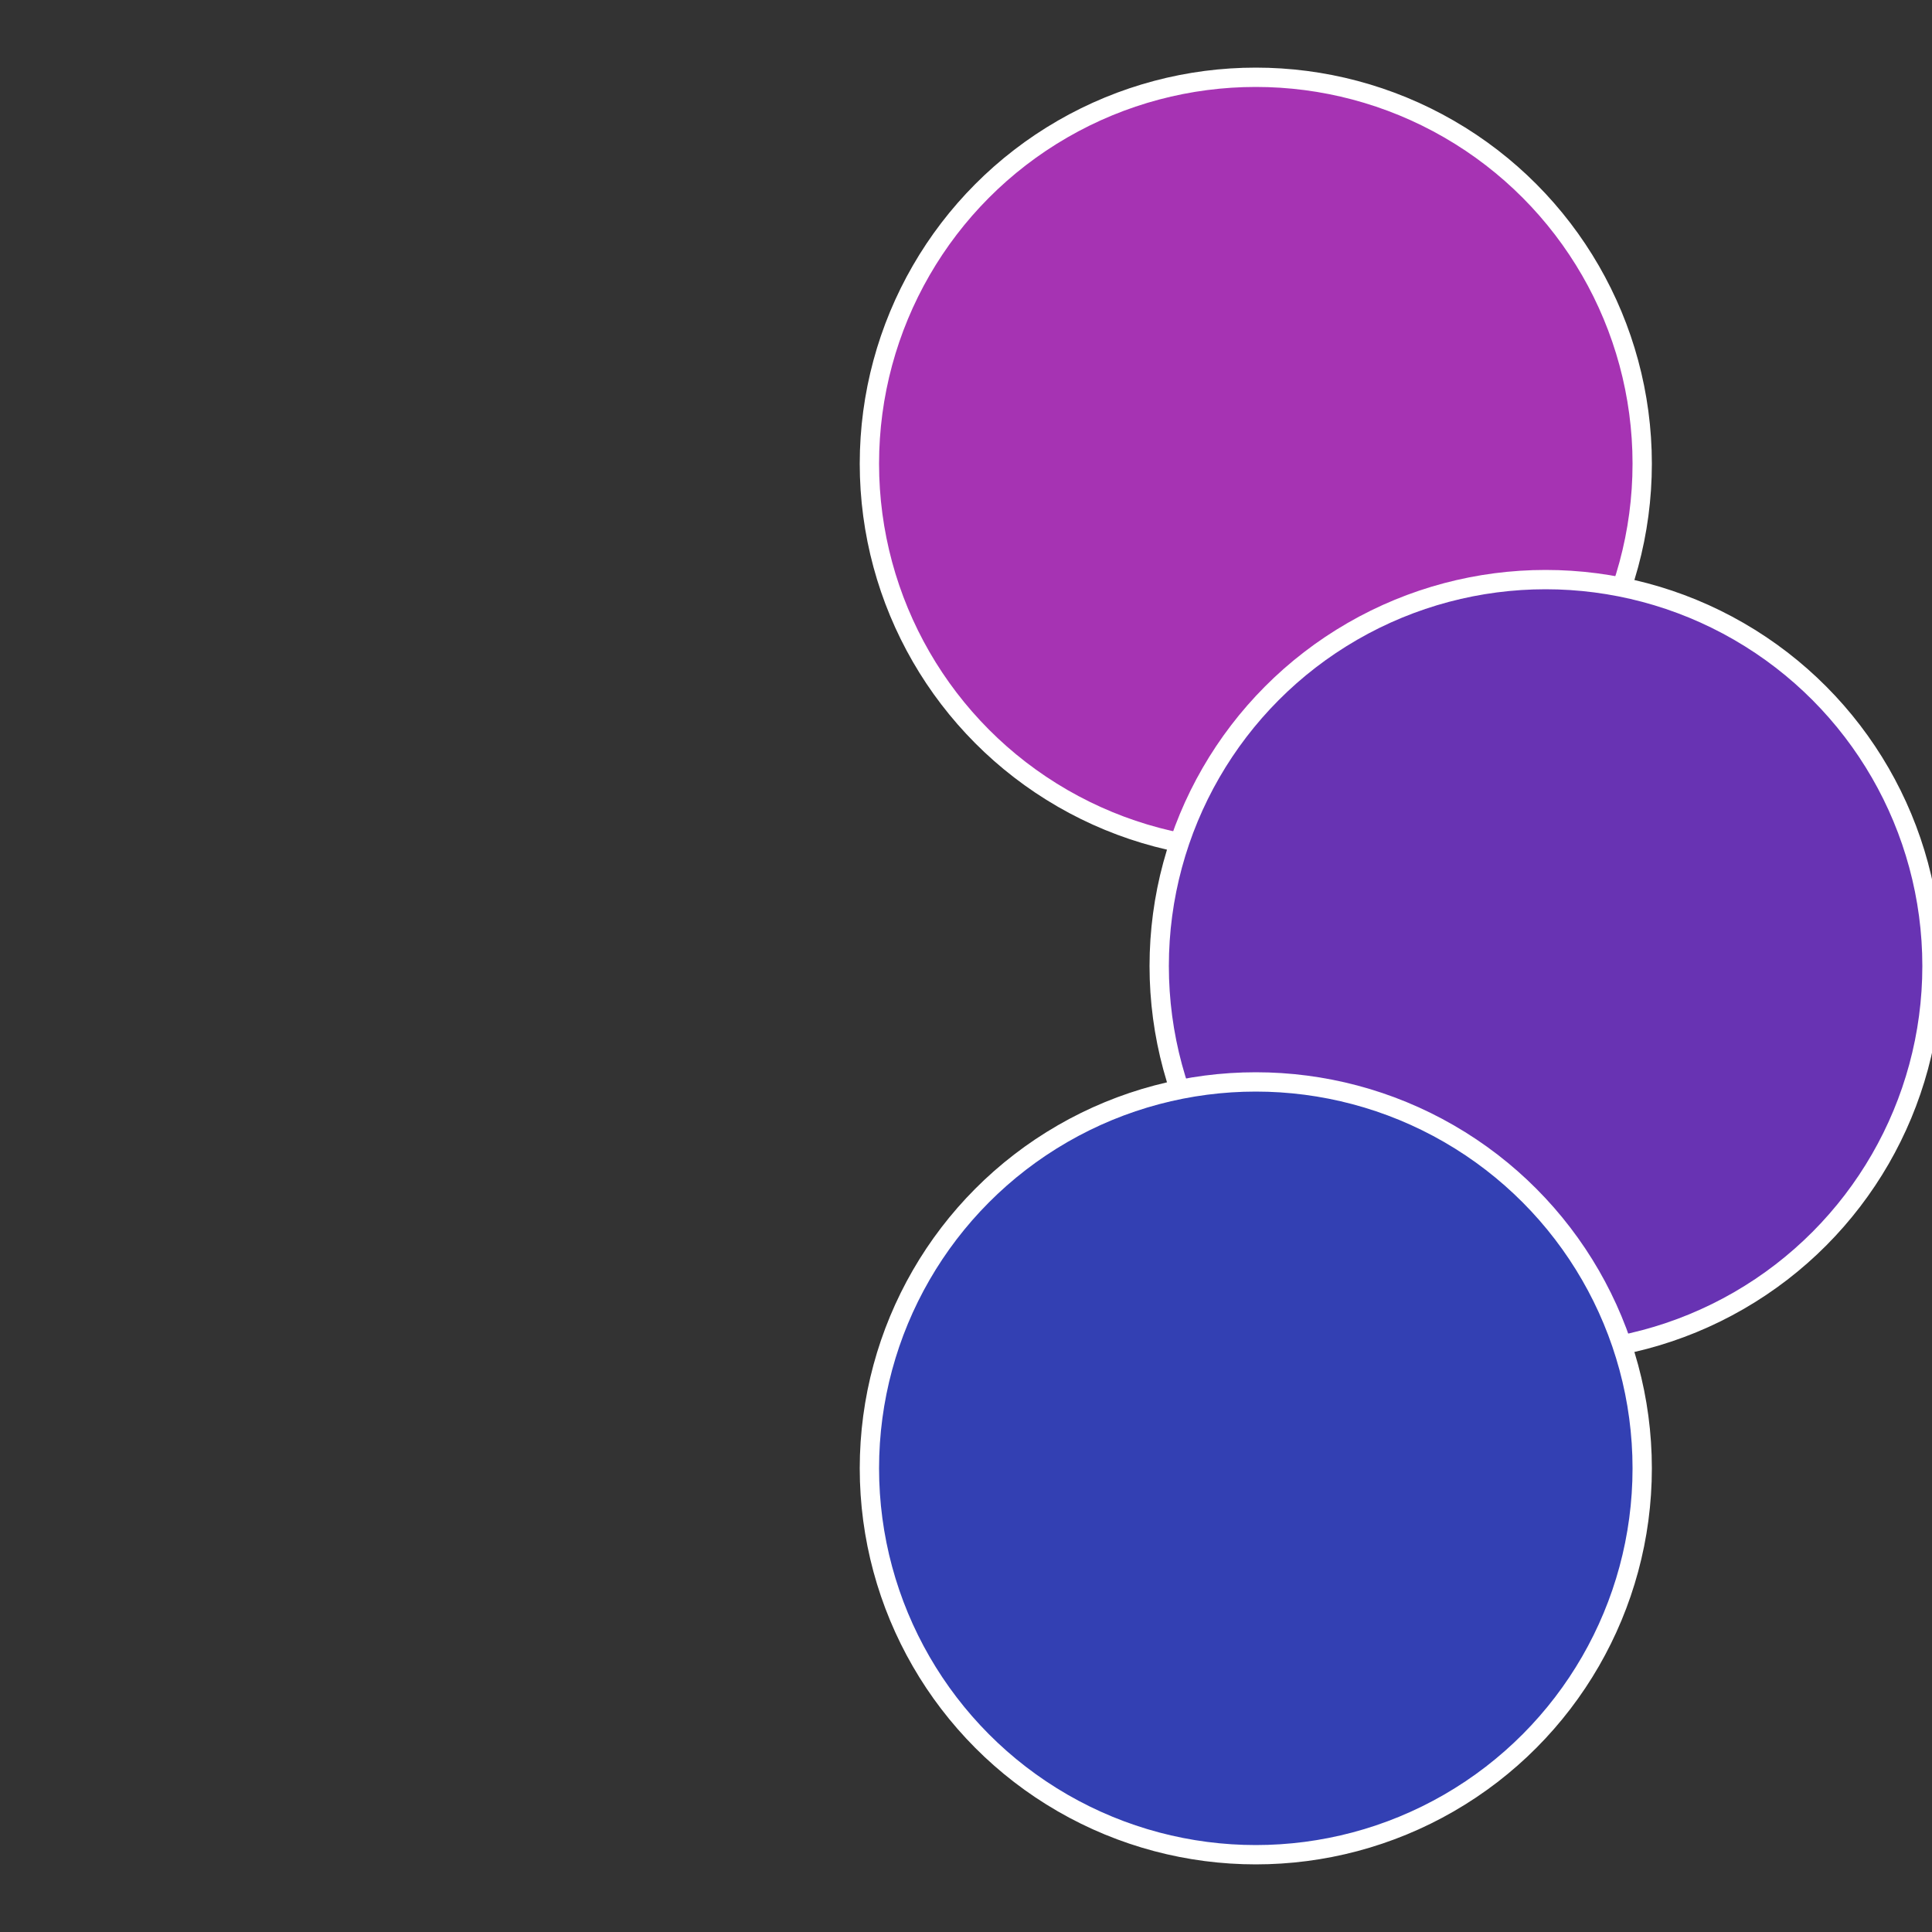 <?xml version="1.0" standalone="no"?>
<svg width="500" height="500" viewBox="-1 -1 2 2" xmlns="http://www.w3.org/2000/svg">
 
                <rect x="-1" y="-1" width="2" height="2" fill="#333333" stroke="none"/>
 
                <circle cx="0.3" cy="-0.52" r="0.4" fill="#a633b3" stroke="#fff" stroke-width="1%" />
             
                <circle cx="0.6" cy="0" r="0.4" fill="#6833b3" stroke="#fff" stroke-width="1%" />
             
                <circle cx="0.3" cy="0.52" r="0.4" fill="#3340b3" stroke="#fff" stroke-width="1%" />
            </svg>
